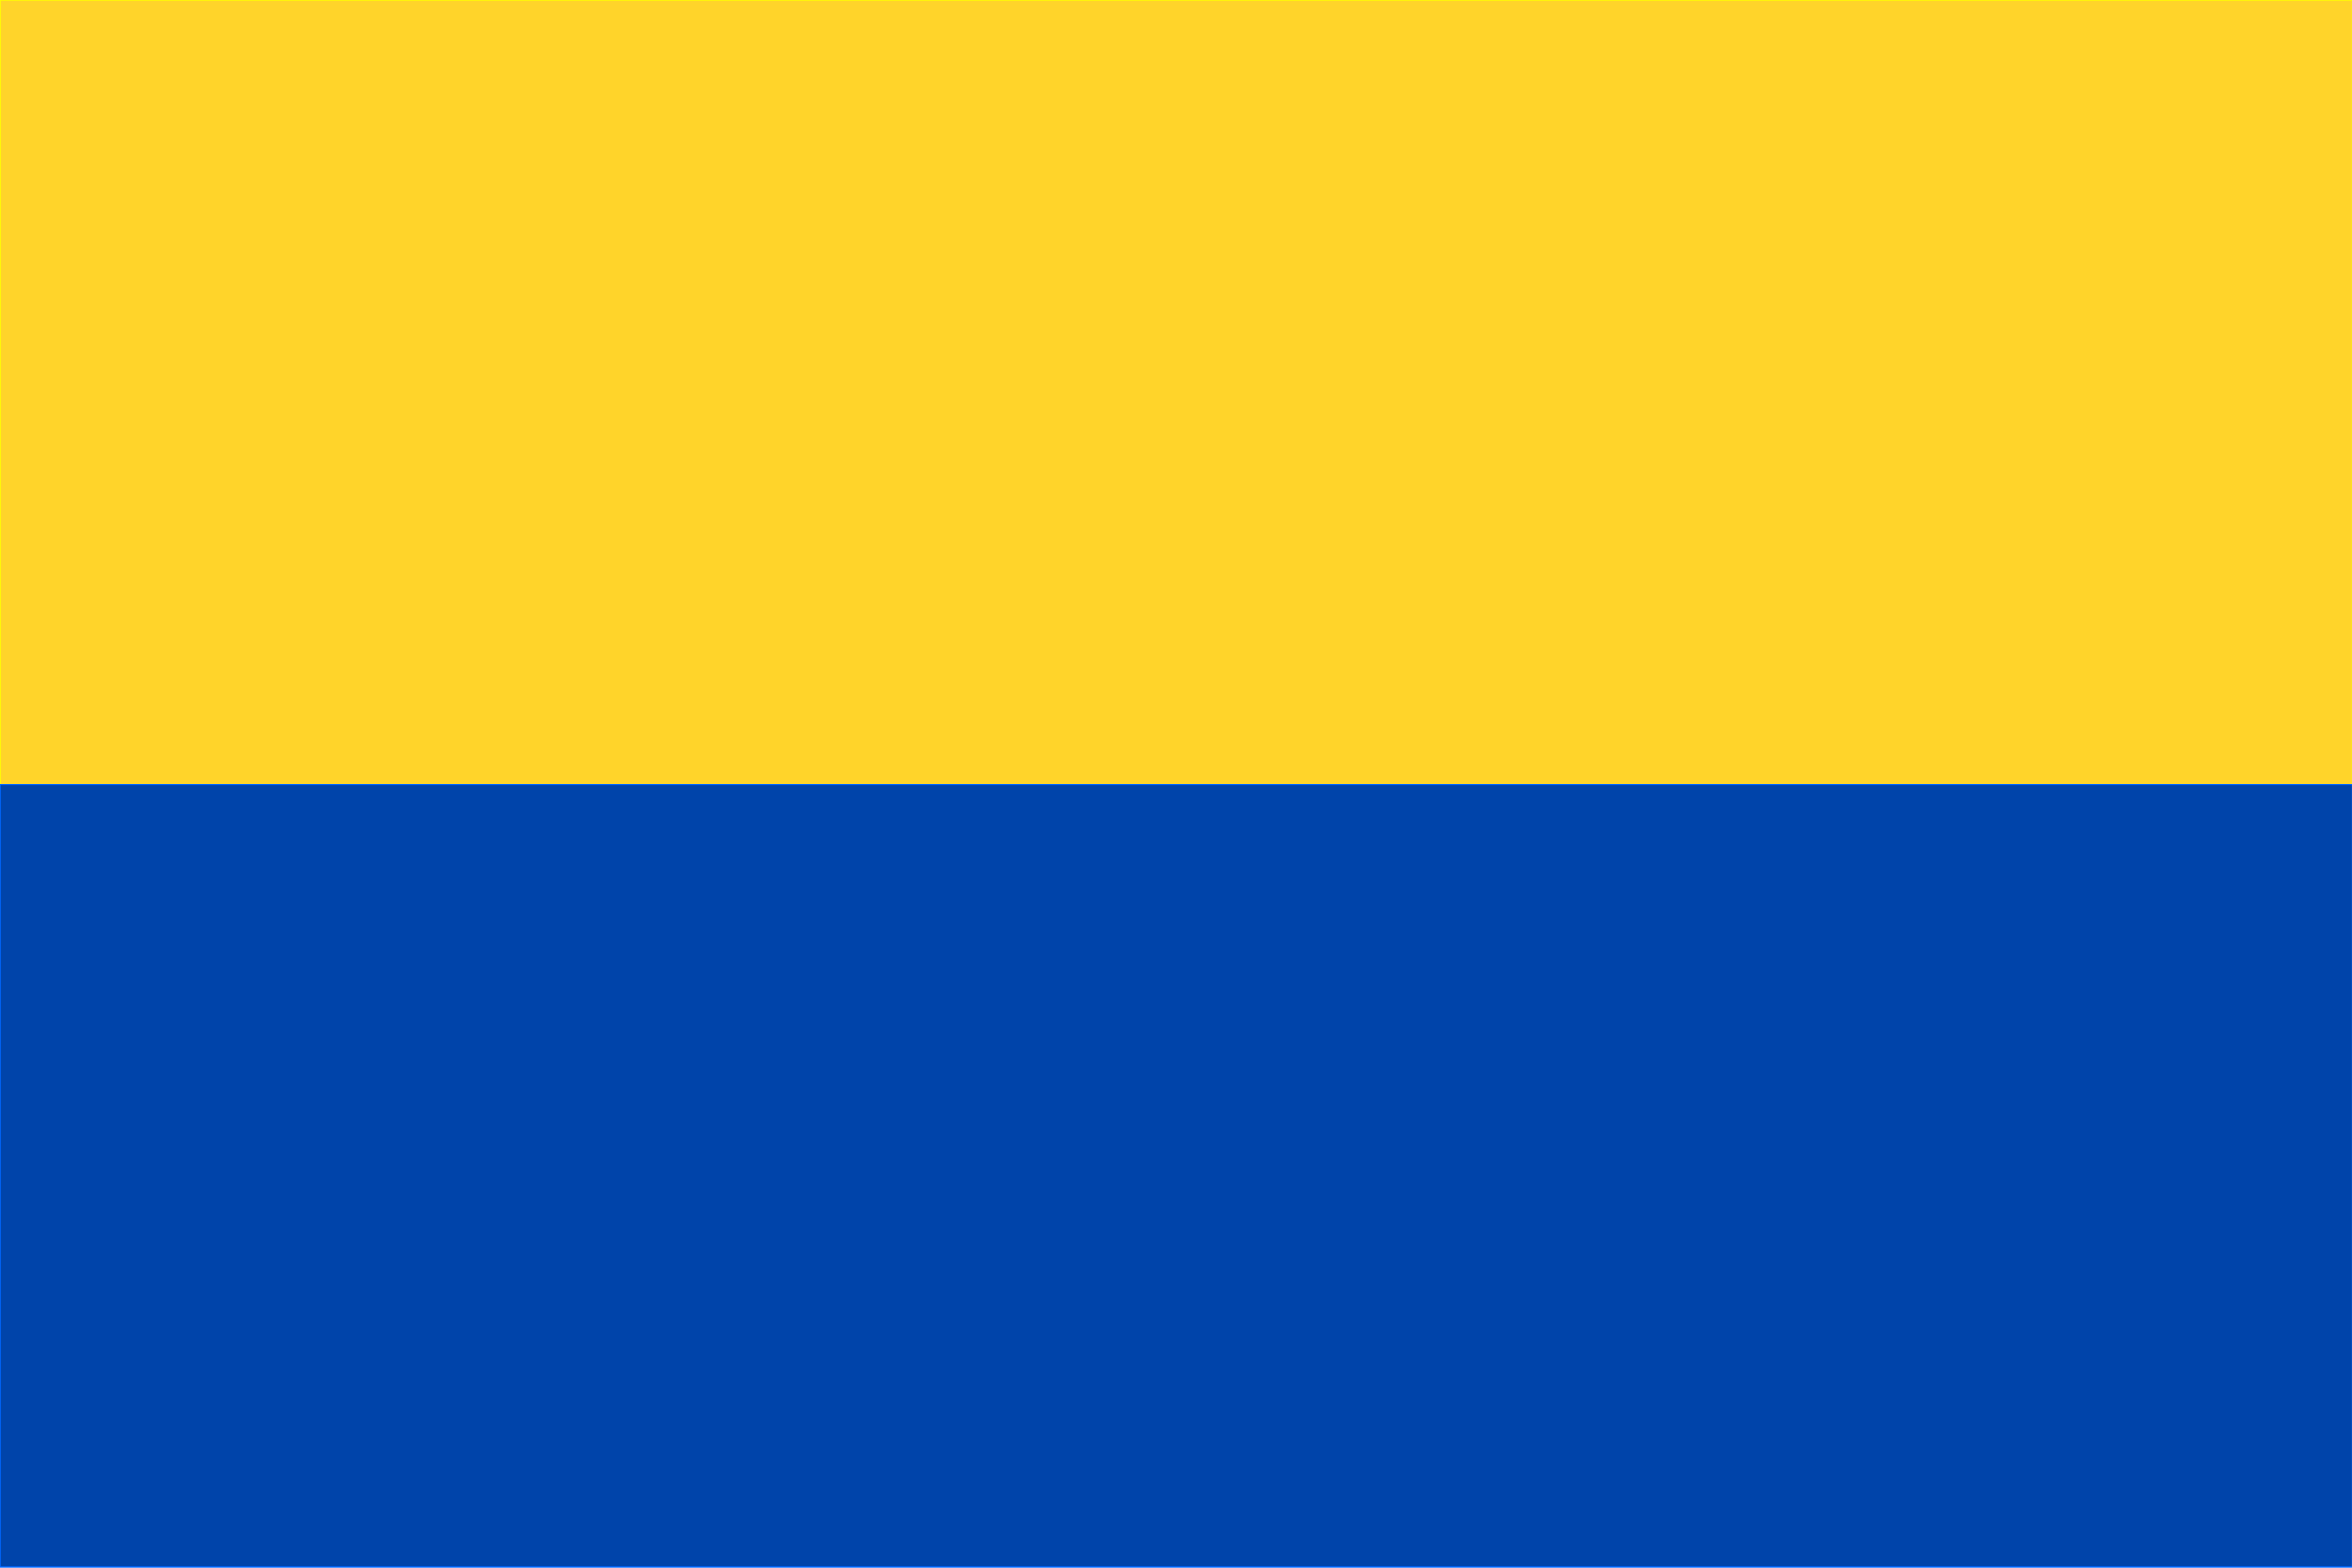 <?xml version="1.0" encoding="UTF-8" standalone="no"?>
<svg
   xmlns:dc="http://purl.org/dc/elements/1.1/"
   xmlns:cc="http://creativecommons.org/ns#"
   xmlns:rdf="http://www.w3.org/1999/02/22-rdf-syntax-ns#"
   xmlns:svg="http://www.w3.org/2000/svg"
   xmlns="http://www.w3.org/2000/svg"
   xmlns:sodipodi="http://sodipodi.sourceforge.net/DTD/sodipodi-0.dtd"
   xmlns:inkscape="http://www.inkscape.org/namespaces/inkscape"
   version="1.1"
   width="600"
   height="400"
   id="benesov_flag_svg"
   sodipodi:docname="Flag_of_Benesov.svg"
   inkscape:version="0.92.4 (5da689c313, 2019-01-14)">
  <defs
     id="defs3735" />
  <sodipodi:namedview
     pagecolor="#ffffff"
     bordercolor="#666666"
     borderopacity="1"
     objecttolerance="10"
     gridtolerance="10"
     guidetolerance="10"
     inkscape:pageopacity="0"
     inkscape:pageshadow="2"
     inkscape:window-width="1478"
     inkscape:window-height="987"
     id="namedview3733"
     showgrid="false"
     inkscape:zoom="1.9375"
     inkscape:cx="359.14397"
     inkscape:cy="218.03001"
     inkscape:window-x="54"
     inkscape:window-y="2"
     inkscape:window-maximized="0"
     inkscape:current-layer="benesov_flag_svg" />
  <desc
     id="desc3726">Flag of Mělník (CZ)</desc>
  <rect
     height="400"
     width="600"
     fill="#0066ff"
     id="rect3728" />
  <rect
     height="200"
     width="600"
     fill="#ffff00"
     id="rect3730" />
  <path
     style="fill:#0044aa;fill-opacity:1;stroke-width:0.516"
     d="m 0.196,300.045 v -99.613 H 300.067 599.938 v 99.613 99.613 H 300.067 0.196 Z"
     id="path3739"
     inkscape:connector-curvature="0" />
  <path
     style="fill:#ffff00;fill-opacity:1;stroke-width:0.516"
     d="M 0.196,100.045 V 0.174 H 300.067 599.938 v 99.871 99.871 H 300.067 0.196 Z"
     id="path3741"
     inkscape:connector-curvature="0" />
  <path
     style="fill:#ffd42a;fill-opacity:1;stroke-width:0.516"
     d="M 0.196,100.045 V 0.174 H 300.067 599.938 v 99.871 99.871 H 300.067 0.196 Z"
     id="path3743"
     inkscape:connector-curvature="0" />
</svg>

